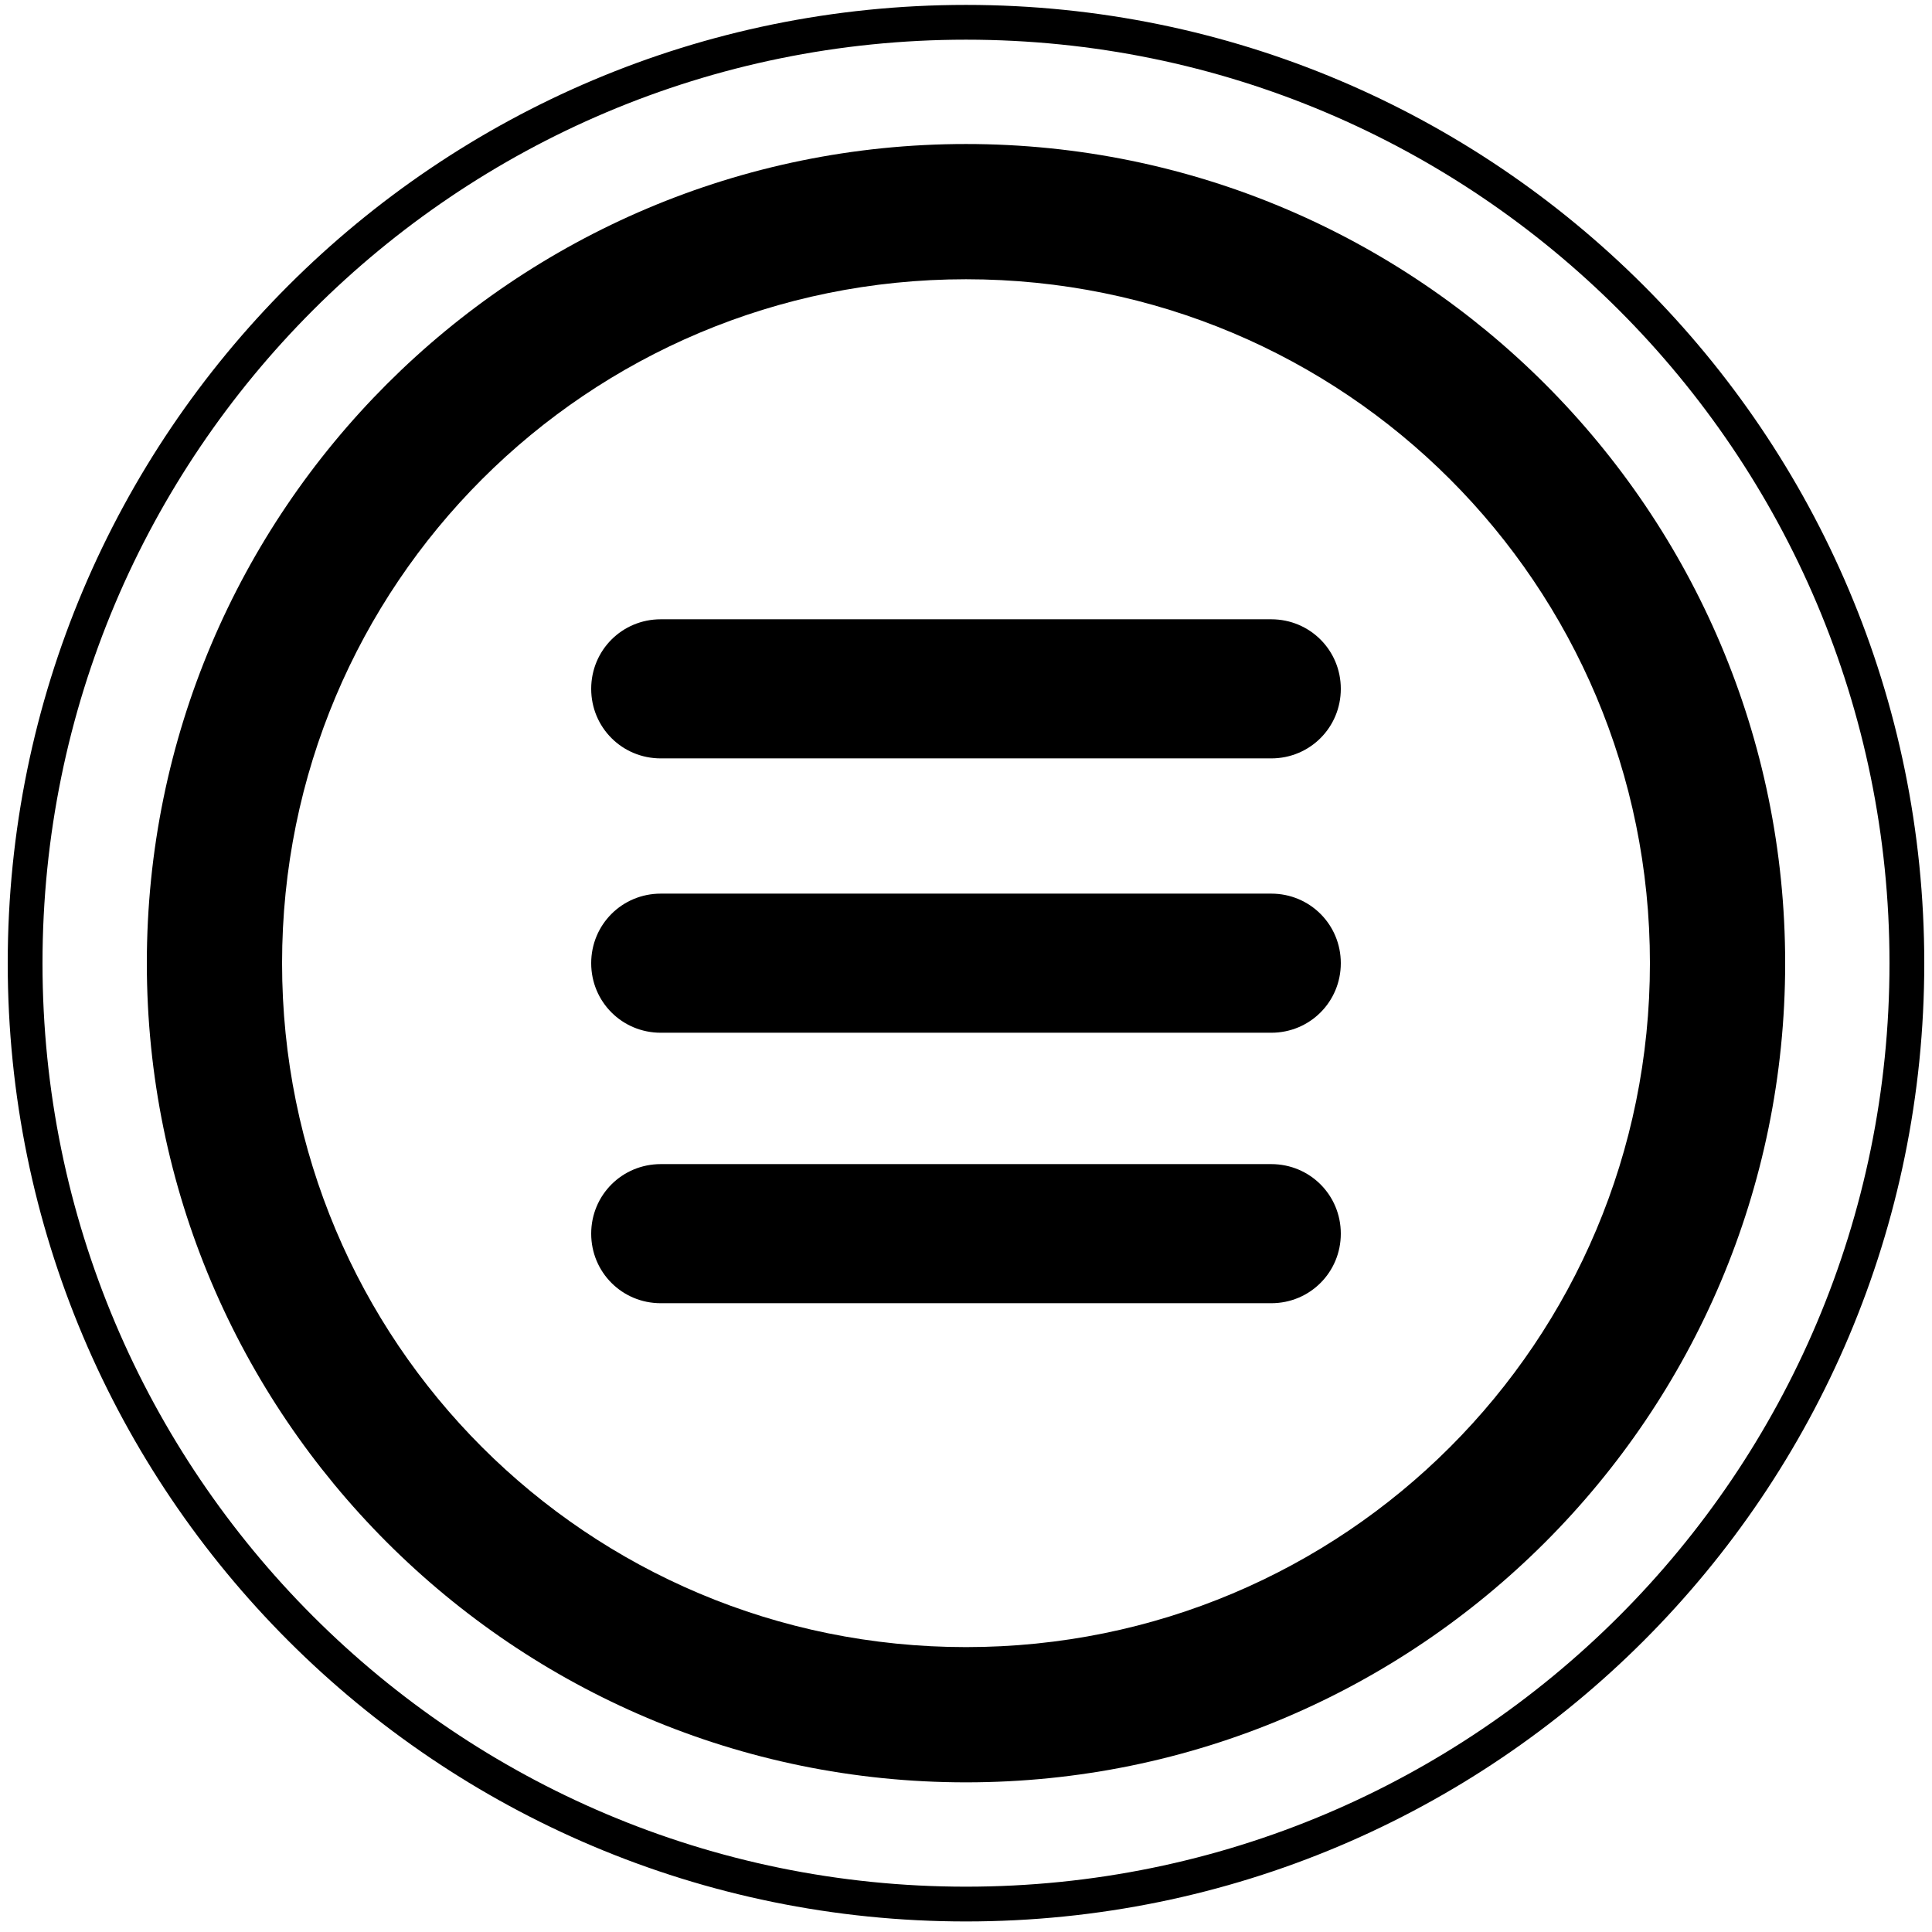 <svg xmlns:xlink="http://www.w3.org/1999/xlink" viewBox="0 0 50 50" style="enable-background:new 0 0 50 50" xml:space="preserve" id="hamburger-rs" xmlns="http://www.w3.org/2000/svg" width="50"  height="50" ><circle cx="25" cy="22.1" r="24.8" style="fill:none" transform="translate(0 2.827)"></circle><path d="M25 49.727c-13.7 0-24.8-11.1-24.8-24.8S11.3.127 25 .127c13.7 0 24.8 11.1 24.8 24.8s-11.1 24.8-24.8 24.8zm0-48.7c-13.2 0-23.9 10.7-23.9 23.9s10.7 23.9 23.9 23.9 23.9-10.7 23.9-23.9-10.7-23.9-23.9-23.9z"></path><path d="M25 46.127c-11.7 0-21.2-9.5-21.2-21.2s9.5-21.2 21.2-21.2 21.2 9.5 21.2 21.2-9.5 21.2-21.2 21.2zm0-38.9c-9.8 0-17.7 7.9-17.7 17.7 0 9.8 7.9 17.7 17.7 17.7s17.7-7.9 17.7-17.7c0-9.8-7.9-17.7-17.7-17.7z"></path><path d="M32.9 26.727H17.1c-1 0-1.8-.8-1.8-1.8s.8-1.8 1.8-1.8h15.8c1 0 1.8.8 1.8 1.8s-.8 1.8-1.8 1.8zM32.9 19.627H17.1c-1 0-1.8-.8-1.8-1.8s.8-1.8 1.8-1.8h15.8c1 0 1.8.8 1.8 1.8s-.8 1.8-1.8 1.8zM32.9 33.727H17.1c-1 0-1.8-.8-1.8-1.8s.8-1.8 1.8-1.8h15.8c1 0 1.8.8 1.8 1.8s-.8 1.8-1.8 1.8z"></path></svg>